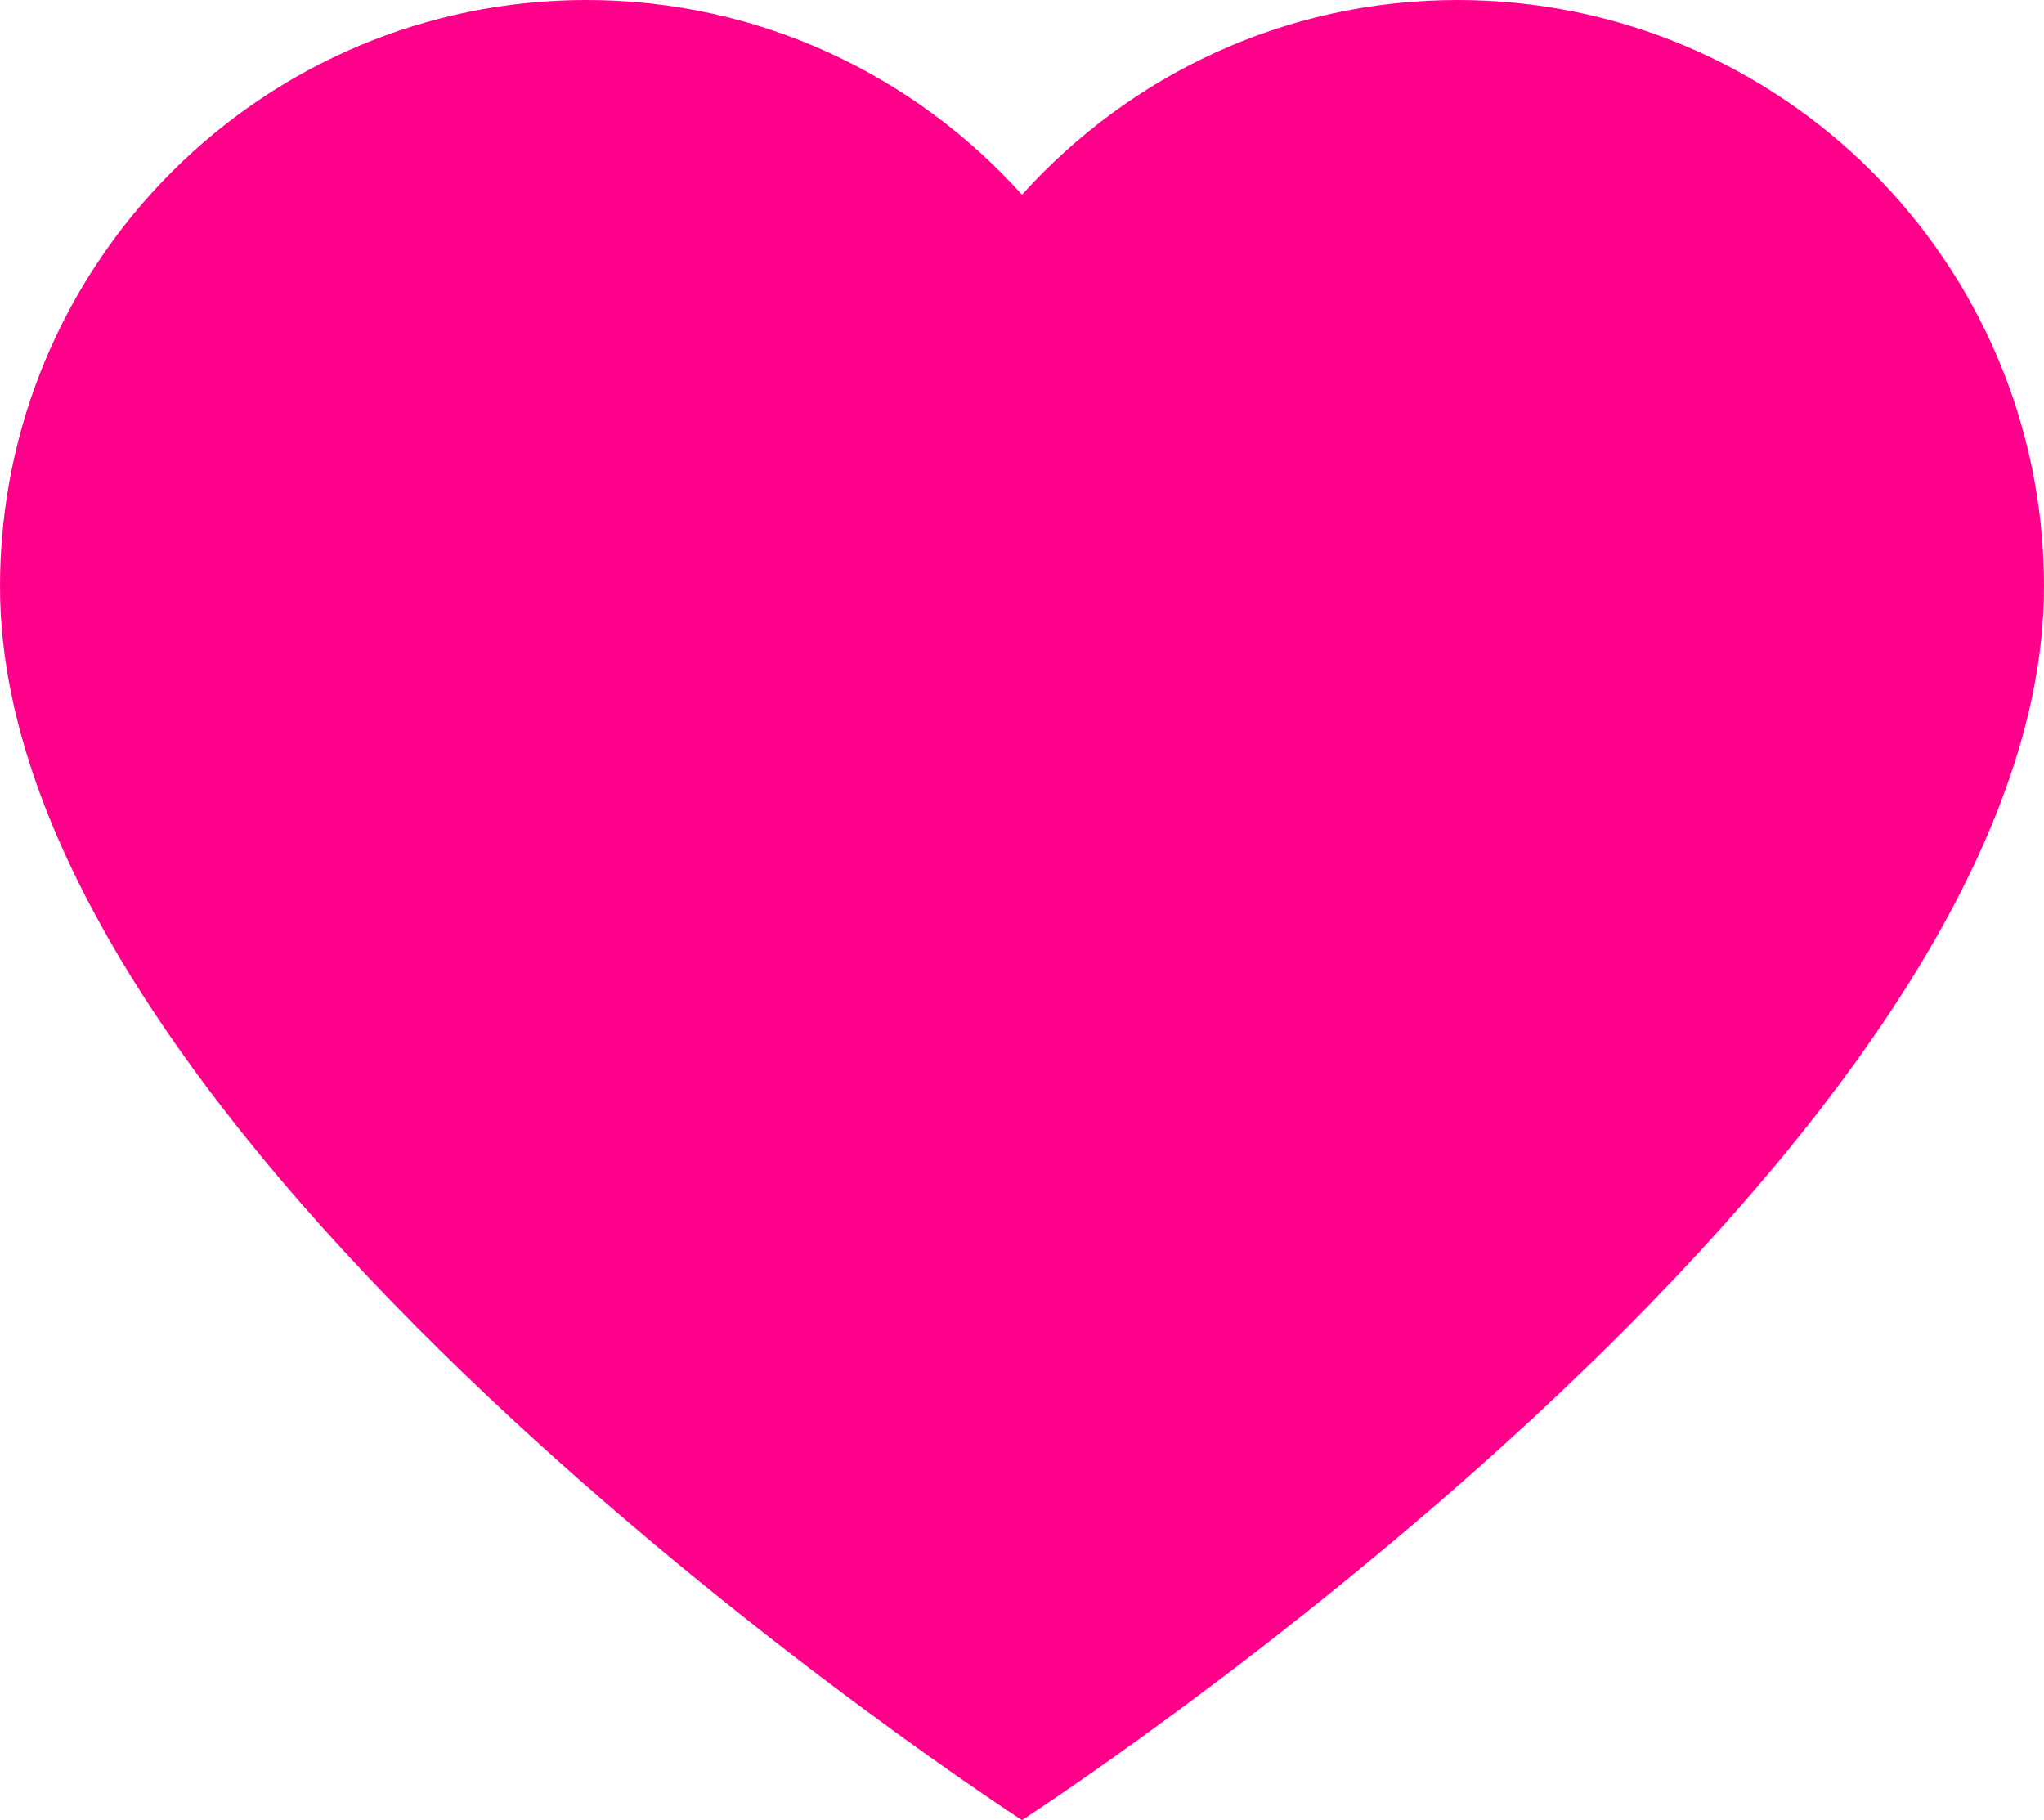 <svg viewBox="0 0 87.46 77.88" xmlns="http://www.w3.org/2000/svg"><path d="m62.37 0c-7.41 0-14.04 3.23-18.64 8.33-4.59-5.1-11.23-8.33-18.63-8.33-13.86 0-25.1 11.24-25.1 25.1 0 24.5 43.73 52.78 43.73 52.78s43.73-28.28 43.73-52.78c0-13.86-11.24-25.1-25.1-25.1z" fill="#ff008a"/></svg>